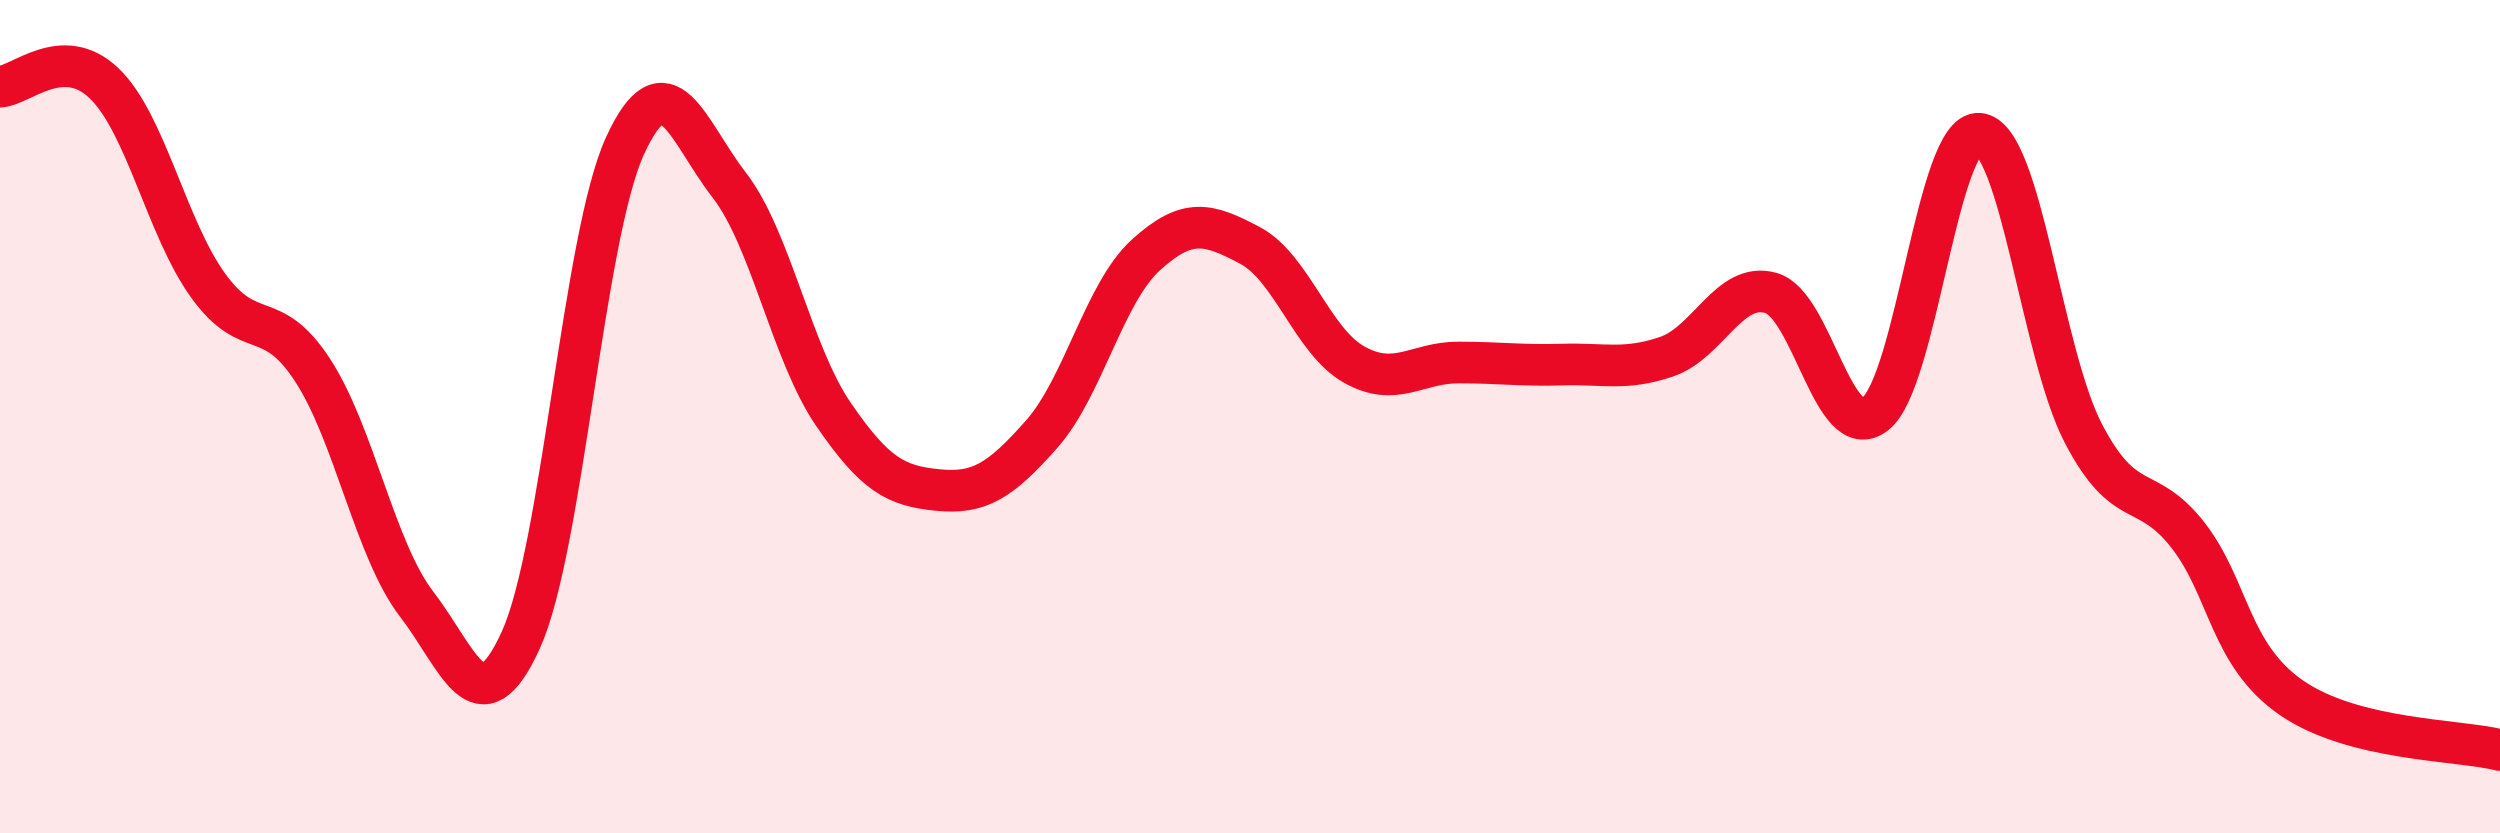 
    <svg width="60" height="20" viewBox="0 0 60 20" xmlns="http://www.w3.org/2000/svg">
      <path
        d="M 0,2.08 C 0.5,2.06 1.5,1.04 2.5,2 C 3.5,2.96 4,5.48 5,6.86 C 6,8.24 6.5,7.35 7.5,8.88 C 8.5,10.41 9,13.2 10,14.5 C 11,15.8 11.5,17.56 12.5,15.36 C 13.5,13.16 14,5.68 15,3.5 C 16,1.32 16.5,3.15 17.5,4.44 C 18.5,5.73 19,8.48 20,9.94 C 21,11.4 21.5,11.66 22.5,11.76 C 23.5,11.86 24,11.55 25,10.42 C 26,9.29 26.5,7.03 27.5,6.12 C 28.5,5.21 29,5.36 30,5.89 C 31,6.42 31.5,8.19 32.5,8.75 C 33.5,9.31 34,8.7 35,8.7 C 36,8.7 36.5,8.78 37.5,8.75 C 38.5,8.72 39,8.9 40,8.56 C 41,8.22 41.5,6.75 42.5,7.03 C 43.5,7.31 44,10.7 45,9.94 C 46,9.18 46.5,3.12 47.5,3.21 C 48.5,3.3 49,8.48 50,10.4 C 51,12.32 51.5,11.56 52.5,12.83 C 53.5,14.1 53.5,15.72 55,16.75 C 56.5,17.78 59,17.75 60,18L60 20L0 20Z"
        fill="#EB0A25"
        opacity="0.1"
        stroke-linecap="round"
        stroke-linejoin="round"
      />
      <path
        d="M 0,2.08 C 0.5,2.06 1.5,1.04 2.5,2 C 3.5,2.96 4,5.48 5,6.86 C 6,8.24 6.5,7.35 7.5,8.88 C 8.5,10.41 9,13.2 10,14.5 C 11,15.8 11.5,17.56 12.5,15.36 C 13.5,13.16 14,5.68 15,3.5 C 16,1.32 16.5,3.15 17.5,4.44 C 18.5,5.73 19,8.48 20,9.94 C 21,11.4 21.5,11.66 22.5,11.76 C 23.5,11.86 24,11.55 25,10.42 C 26,9.29 26.5,7.03 27.5,6.12 C 28.5,5.21 29,5.36 30,5.89 C 31,6.42 31.5,8.19 32.5,8.75 C 33.5,9.31 34,8.7 35,8.7 C 36,8.7 36.5,8.78 37.5,8.75 C 38.5,8.72 39,8.9 40,8.56 C 41,8.22 41.5,6.75 42.5,7.03 C 43.5,7.31 44,10.7 45,9.94 C 46,9.18 46.5,3.12 47.5,3.21 C 48.5,3.3 49,8.48 50,10.4 C 51,12.32 51.5,11.56 52.5,12.83 C 53.5,14.1 53.5,15.72 55,16.75 C 56.5,17.78 59,17.75 60,18"
        stroke="#EB0A25"
        stroke-width="1"
        fill="none"
        stroke-linecap="round"
        stroke-linejoin="round"
      />
    </svg>
  